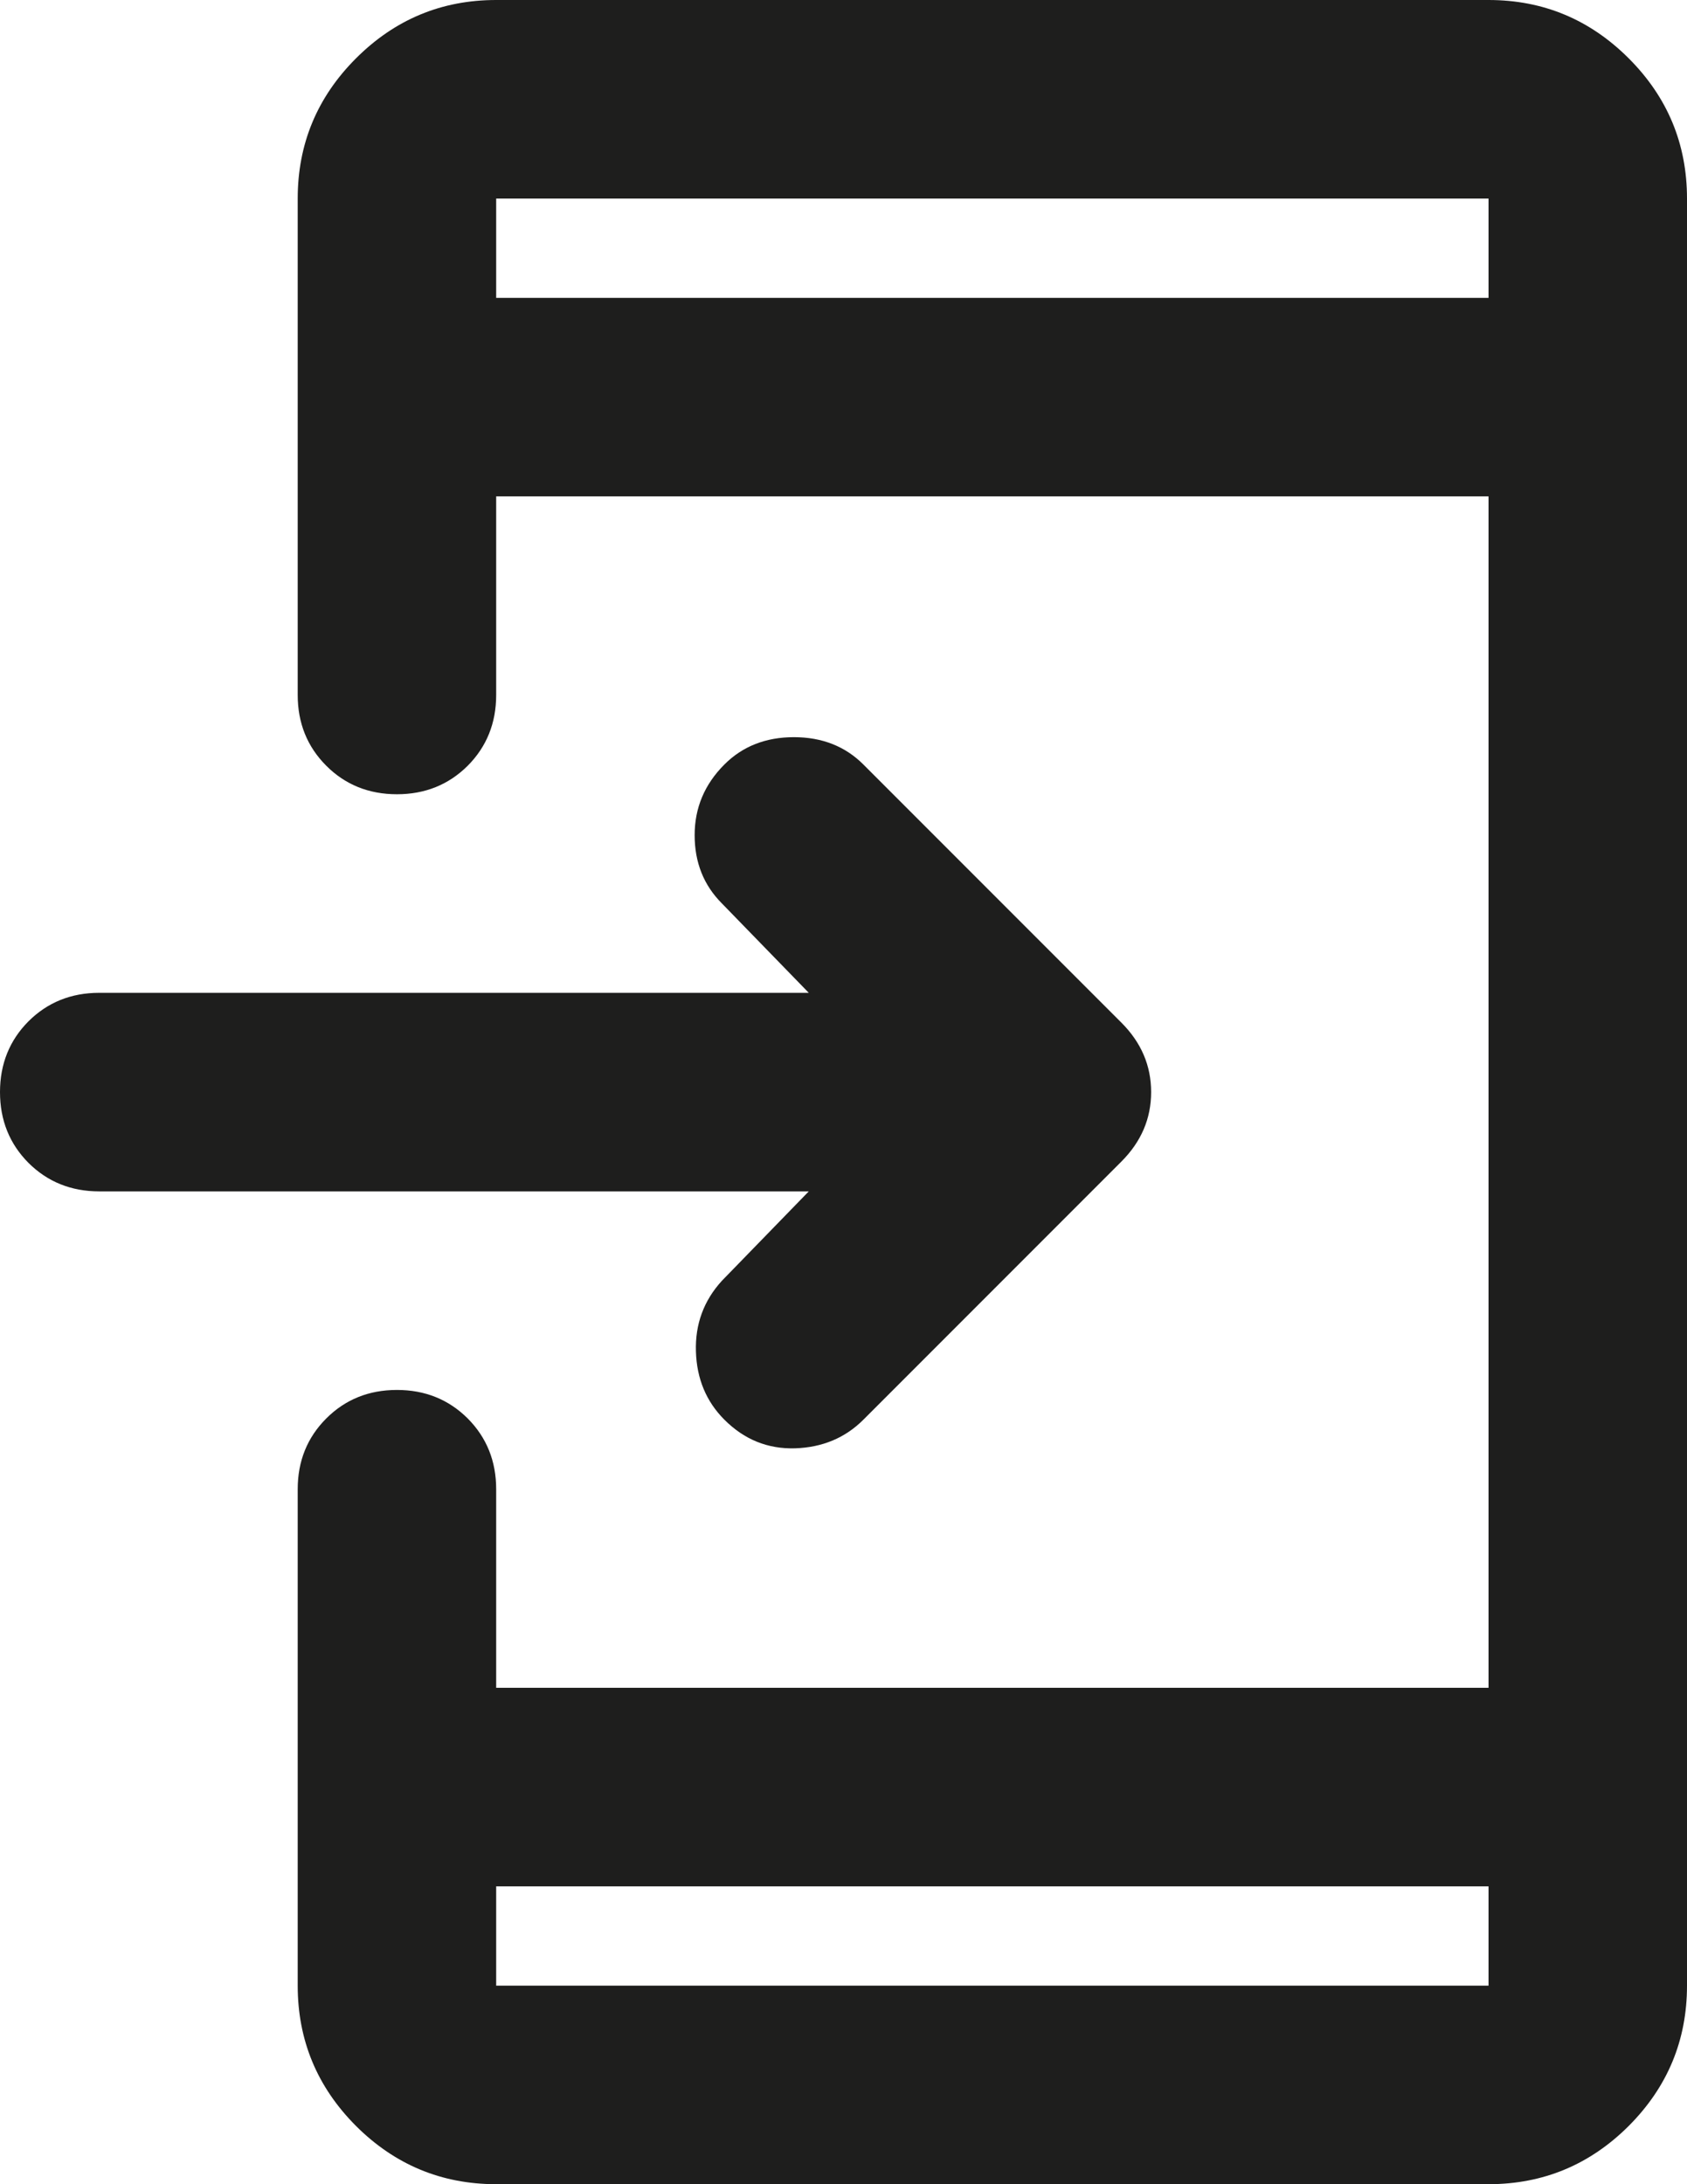 <?xml version="1.0" encoding="utf-8"?>
<svg xmlns="http://www.w3.org/2000/svg" fill="none" height="100%" overflow="visible" preserveAspectRatio="none" style="display: block;" viewBox="0 0 17 22" width="100%">
<path d="M5 22C4.45 22 3.979 21.804 3.587 21.413C3.196 21.021 3 20.55 3 20V15C3 14.717 3.096 14.479 3.288 14.287C3.479 14.096 3.717 14 4 14C4.283 14 4.521 14.096 4.713 14.287C4.904 14.479 5 14.717 5 15V17H15V5H5V7C5 7.283 4.904 7.521 4.713 7.713C4.521 7.904 4.283 8 4 8C3.717 8 3.479 7.904 3.288 7.713C3.096 7.521 3 7.283 3 7V2C3 1.45 3.196 0.979 3.587 0.588C3.979 0.196 4.45 0 5 0H15C15.55 0 16.021 0.196 16.413 0.588C16.804 0.979 17 1.45 17 2V20C17 20.55 16.804 21.021 16.413 21.413C16.021 21.804 15.55 22 15 22H5ZM5 19V20H15V19H5ZM8.15 12H1C0.717 12 0.479 11.904 0.287 11.713C0.096 11.521 0 11.283 0 11C0 10.717 0.096 10.479 0.287 10.287C0.479 10.096 0.717 10 1 10H8.15L7.275 9.1C7.092 8.917 7 8.688 7 8.412C7 8.137 7.1 7.9 7.3 7.7C7.483 7.517 7.717 7.425 8 7.425C8.283 7.425 8.517 7.517 8.7 7.7L11.3 10.3C11.5 10.5 11.6 10.733 11.6 11C11.6 11.267 11.5 11.5 11.3 11.7L8.7 14.3C8.517 14.483 8.287 14.579 8.012 14.588C7.737 14.596 7.5 14.5 7.3 14.3C7.117 14.117 7.021 13.887 7.013 13.613C7.004 13.338 7.092 13.1 7.275 12.9L8.15 12ZM5 3H15V2H5V3Z" fill="#030302" fill-opacity="0.89" id="Vector"/>
</svg>